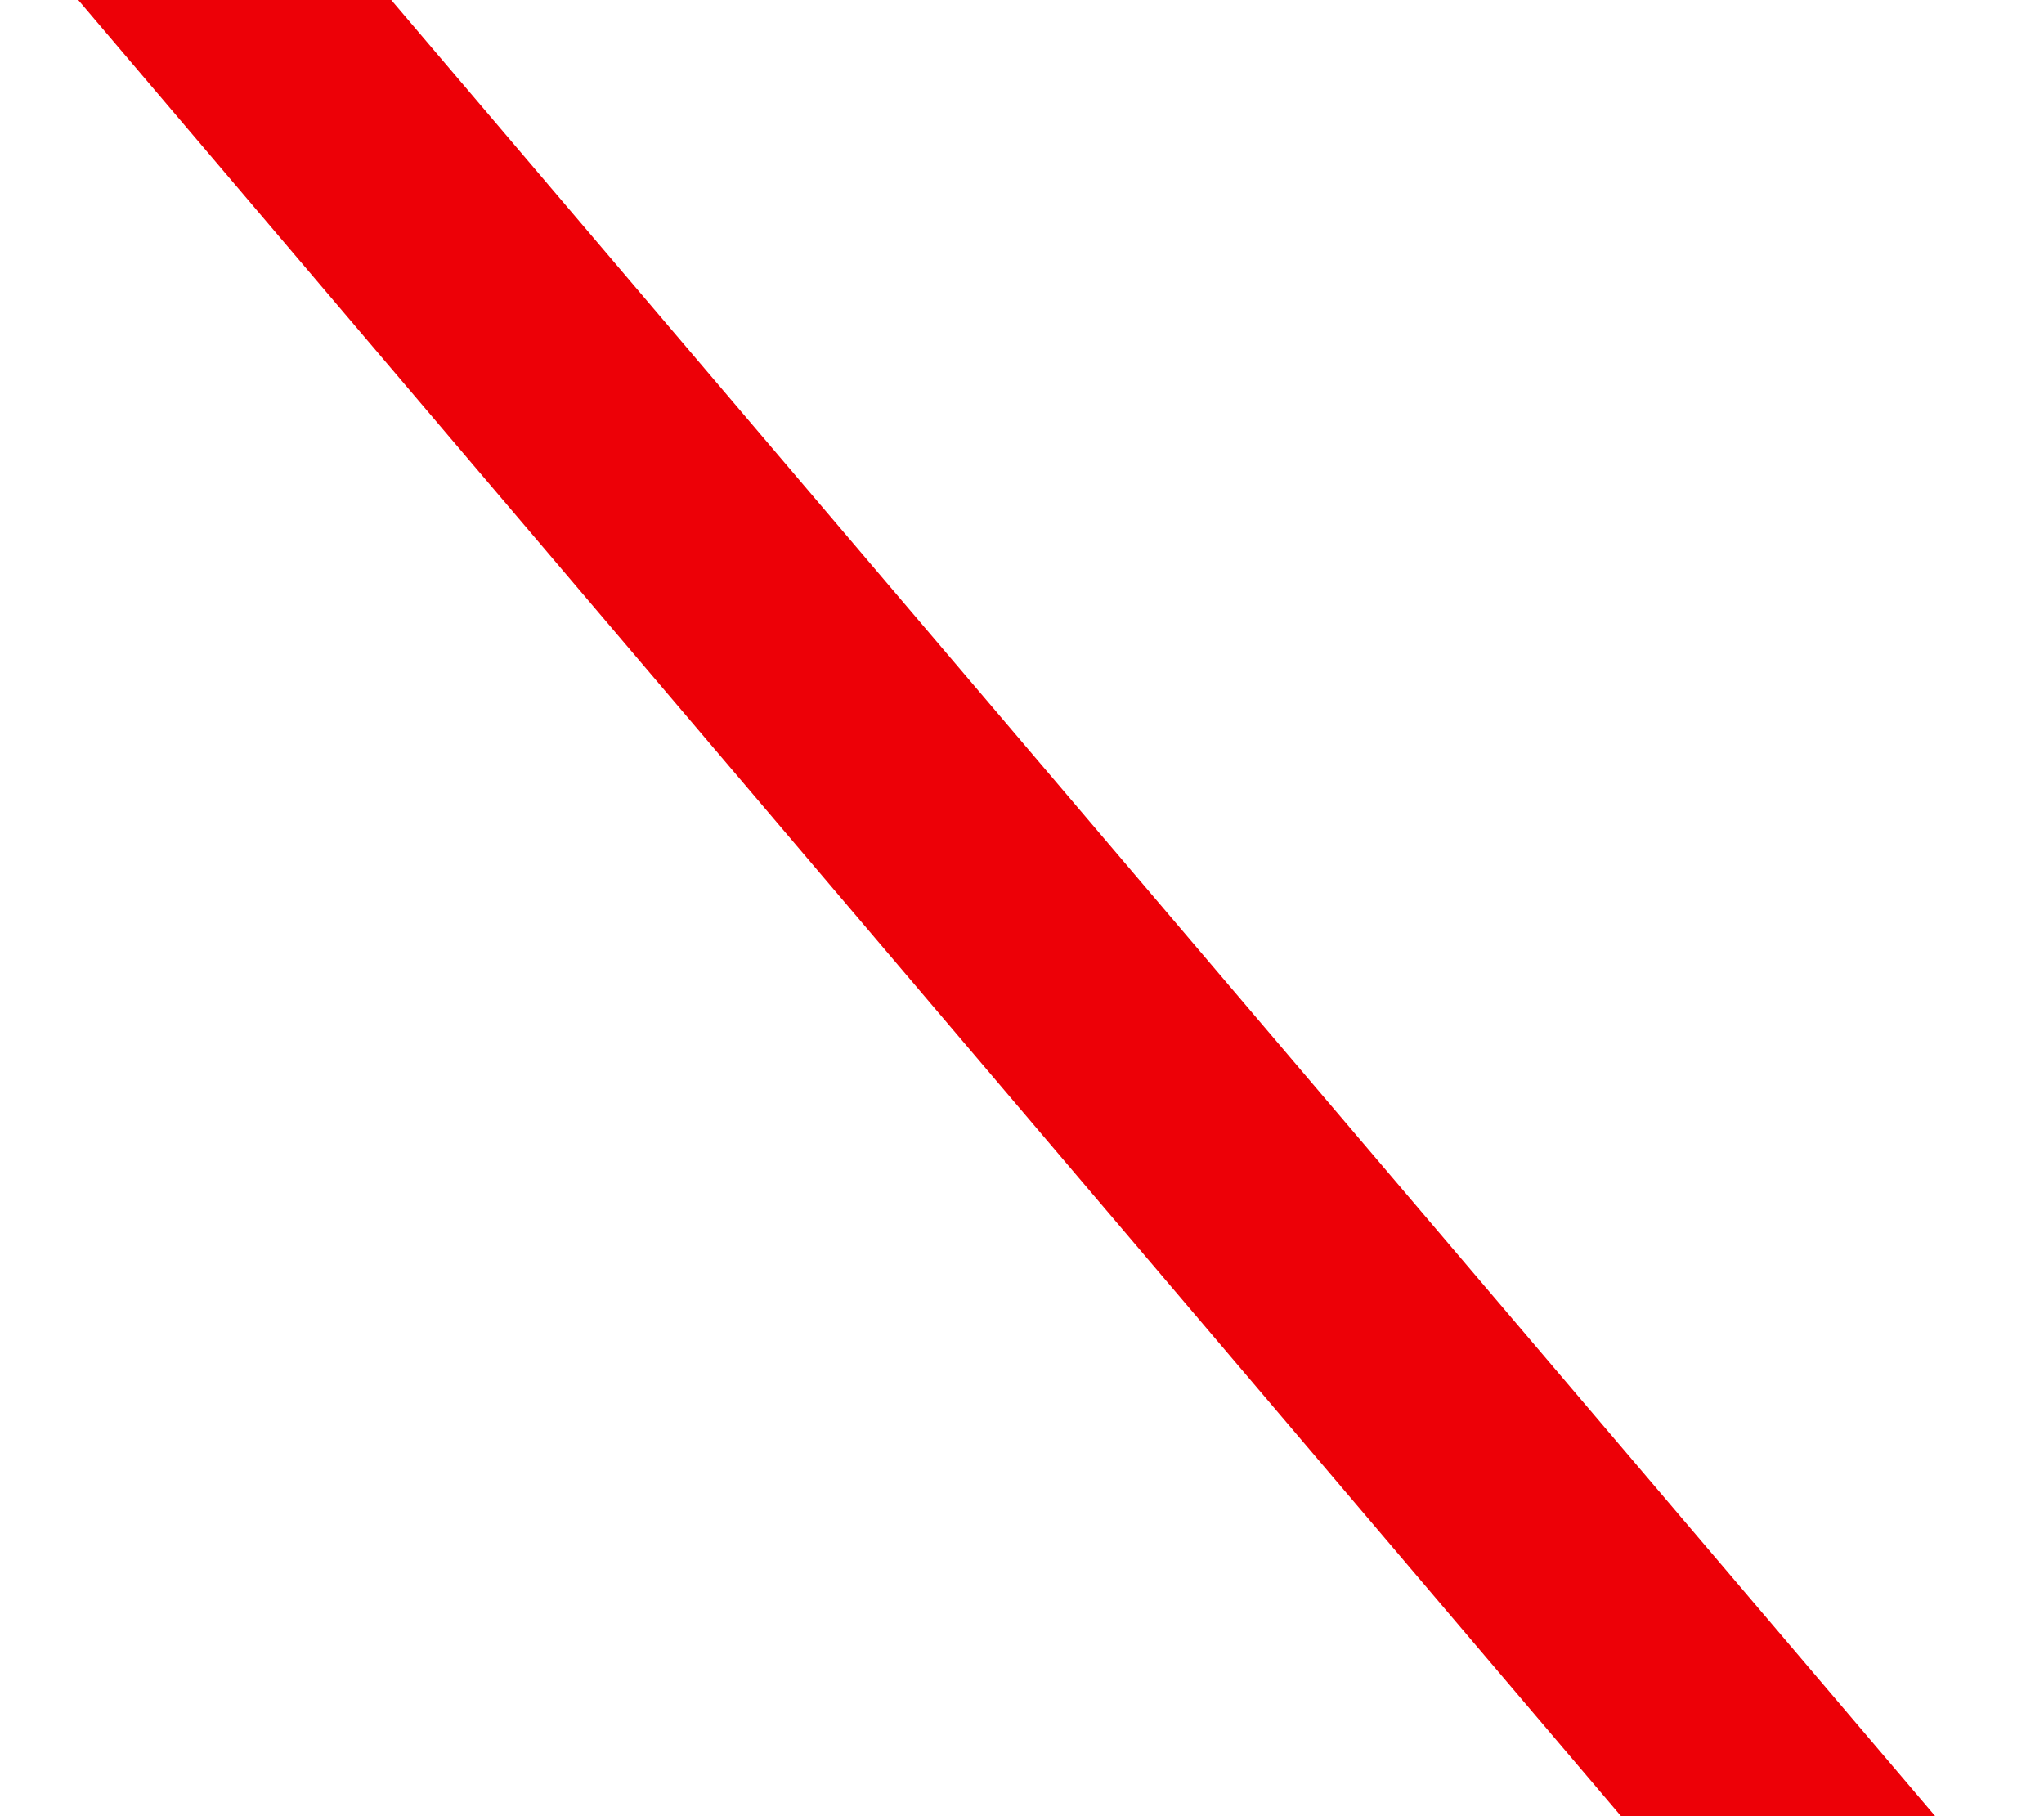 <?xml version="1.0" encoding="UTF-8"?> <svg xmlns="http://www.w3.org/2000/svg" xmlns:xlink="http://www.w3.org/1999/xlink" version="1.1" id="Layer_1" x="0px" y="0px" viewBox="0 0 175 155.5" style="enable-background:new 0 0 175 155.5;" xml:space="preserve"> <style type="text/css"> .st0{fill:#ED0007;} </style> <polygon class="st0" points="6.7,0 138.8,155.5 165.7,155.5 33.5,0 "></polygon> </svg> 